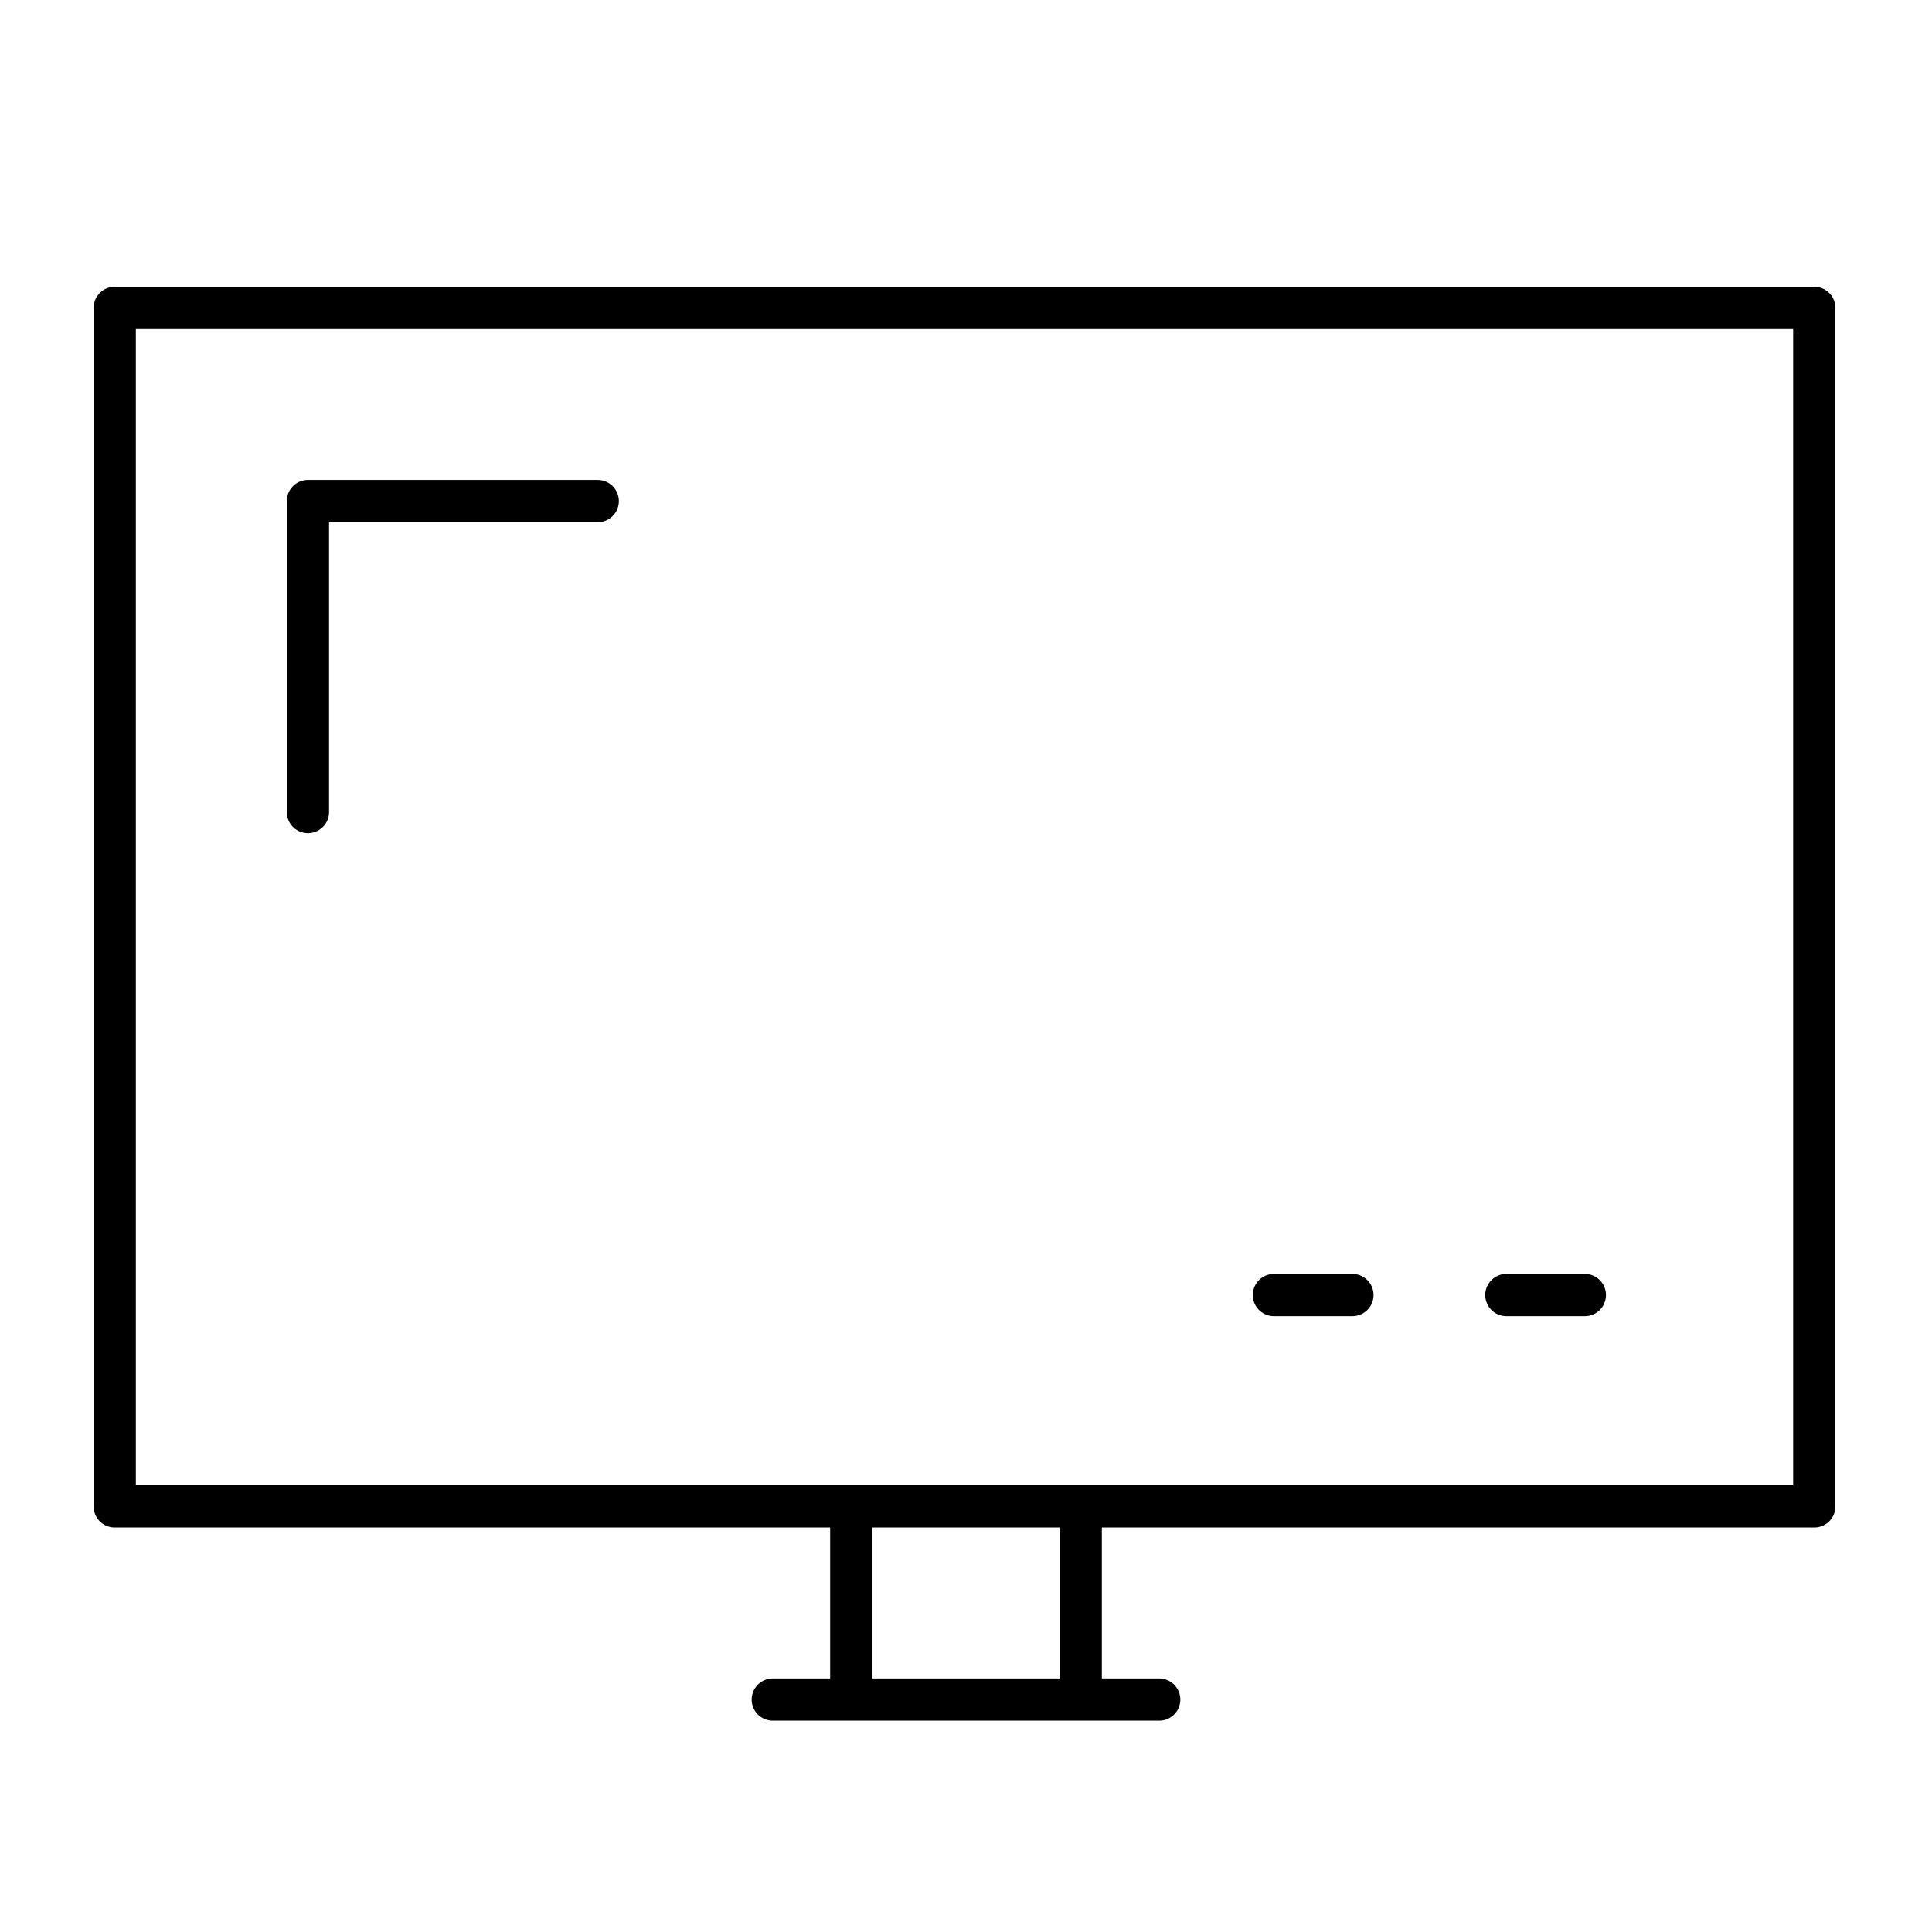 <svg xmlns="http://www.w3.org/2000/svg" xmlns:xlink="http://www.w3.org/1999/xlink" id="Calque_1" x="0px" y="0px" viewBox="0 0 64 64" style="enable-background:new 0 0 64 64;" xml:space="preserve"><style type="text/css">	.st0{fill:none;stroke:#000000;stroke-width:1.4;stroke-linecap:round;stroke-linejoin:round;}</style><path class="st0" d="M52.5,42.9h-2.6 M44.8,42.9h-2.6 M35.8,49.9h24.3V10.2H3.8v39.7h24.3 M35.8,49.9v6.4 M35.8,49.9h-7.7  M35.8,56.3h2.6 M35.8,56.3h-7.7 M28.2,56.3h-2.6 M28.2,56.3v-6.4 M10.2,26.9V16.6h9.6"></path></svg>